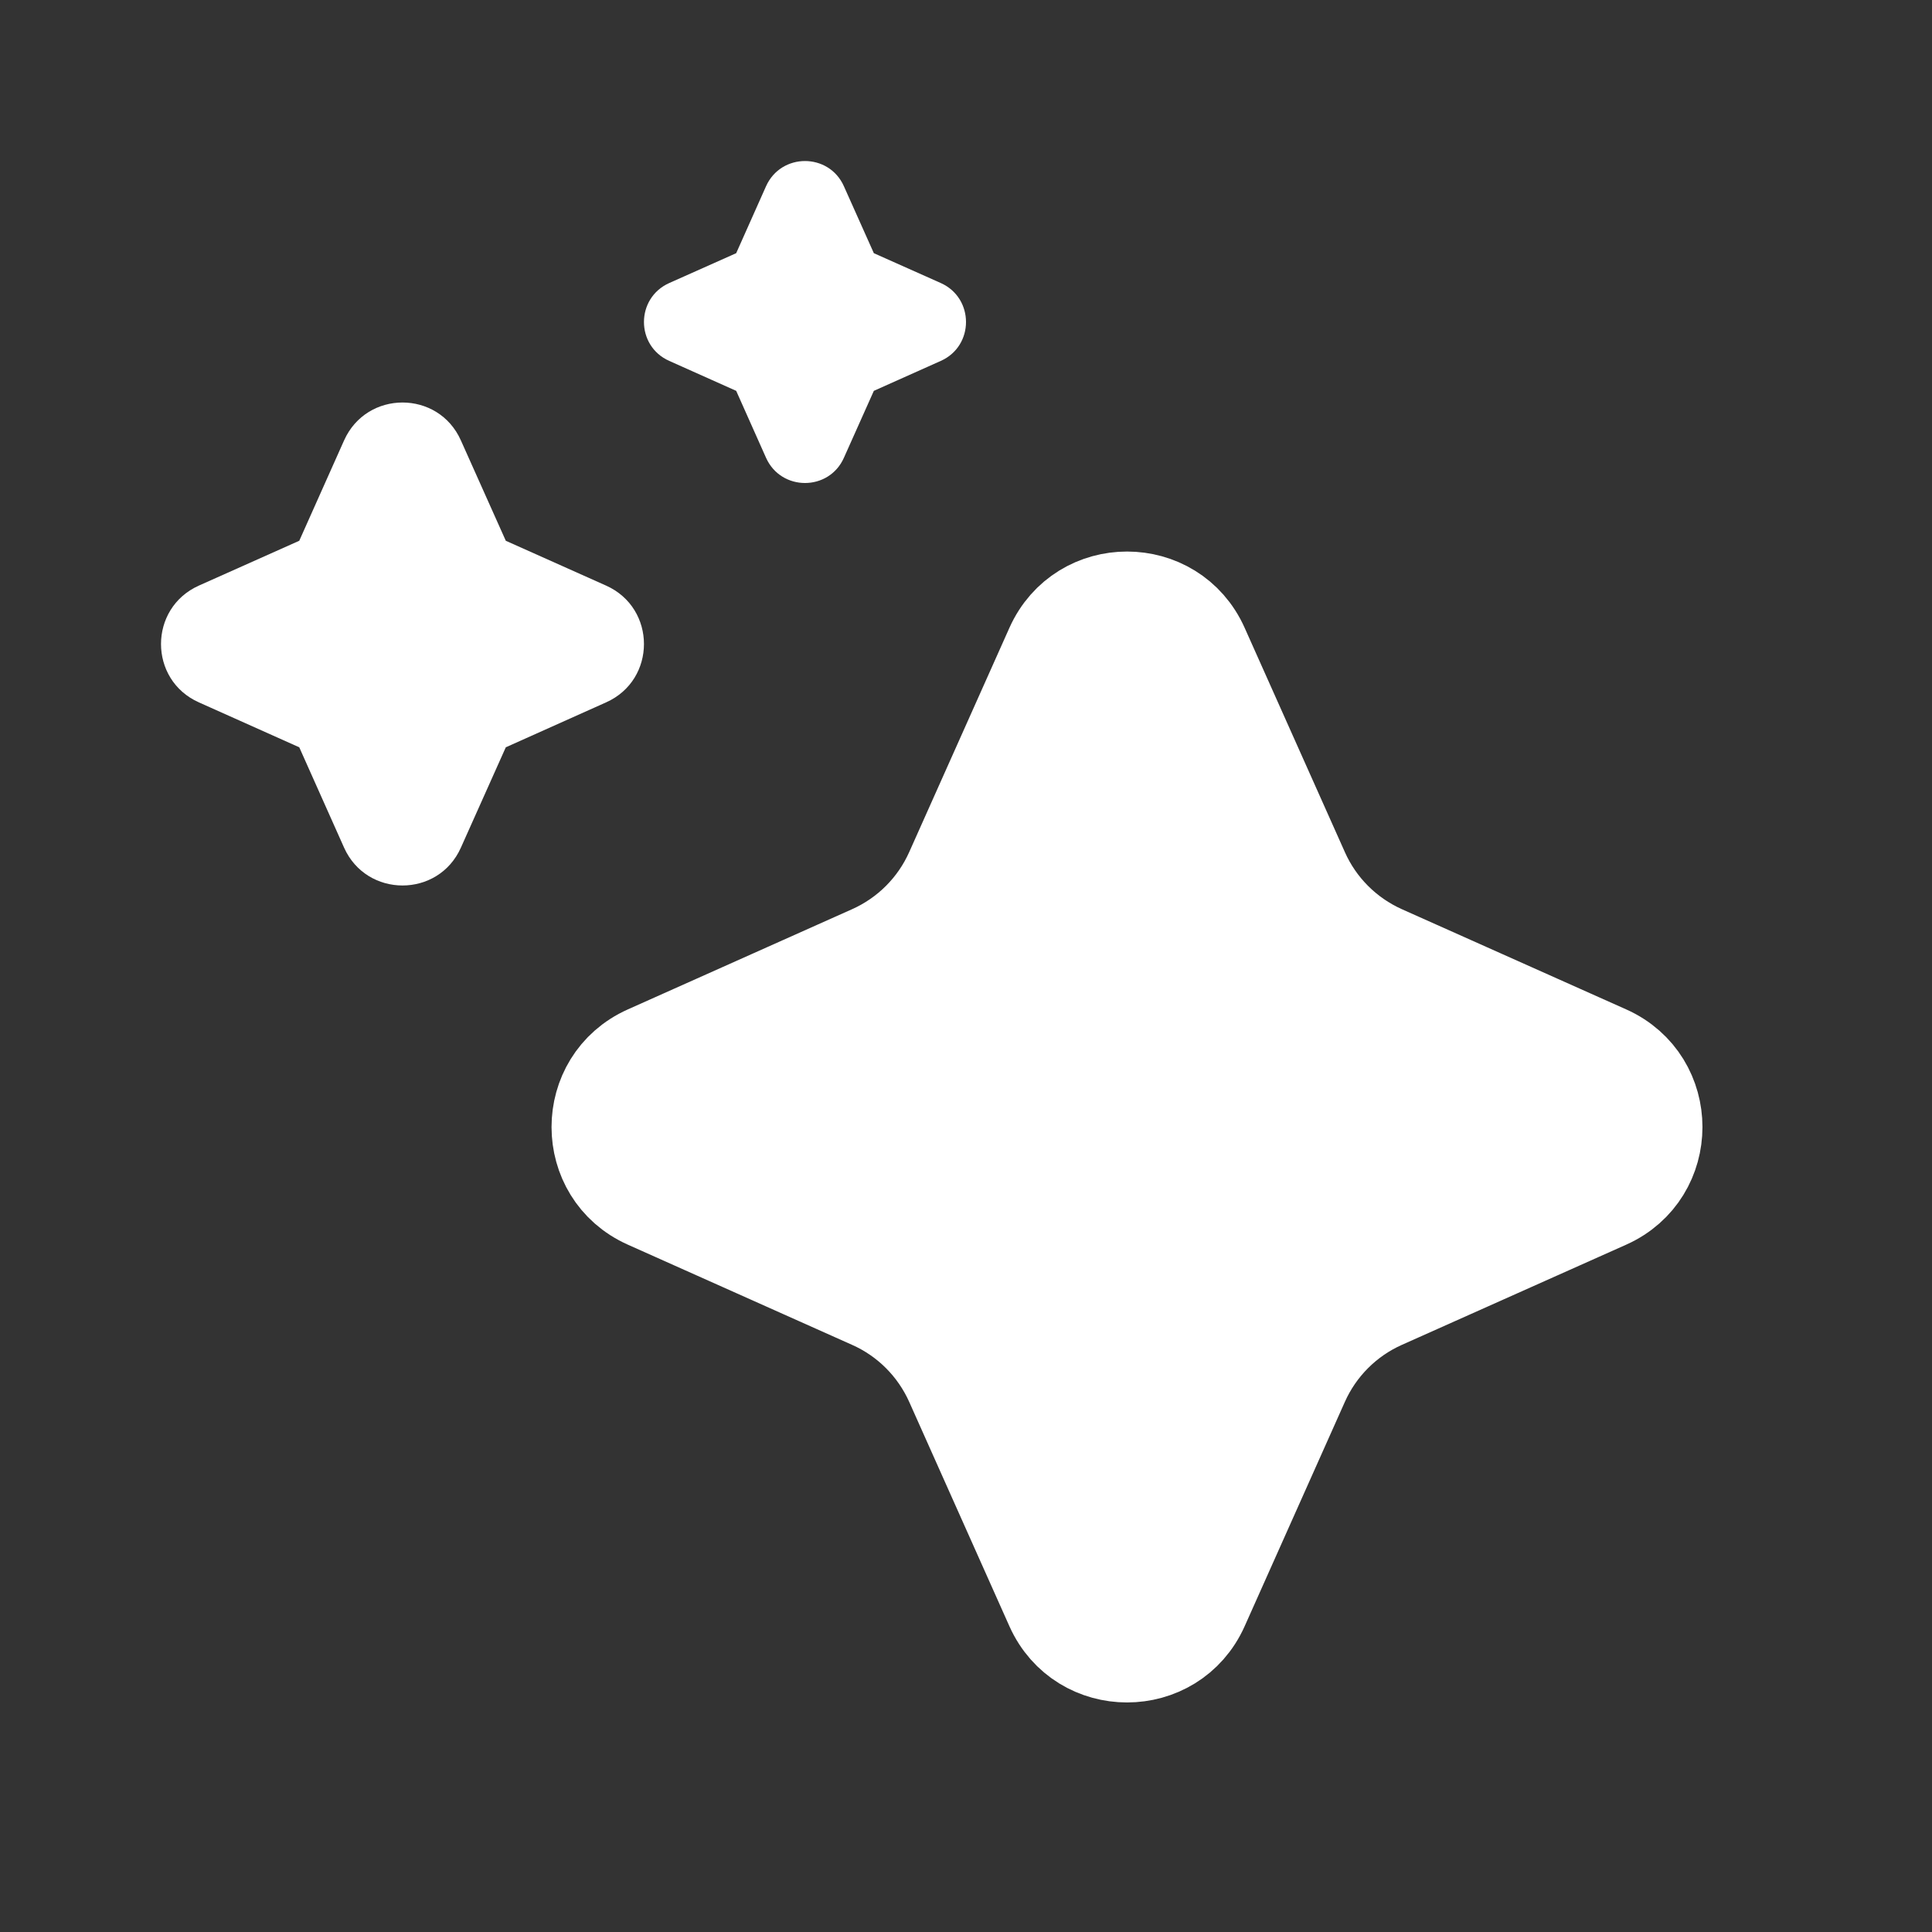 <svg width="20" height="20" viewBox="0 0 20 20" fill="none" xmlns="http://www.w3.org/2000/svg">
<rect x="0" y="0" width="20" height="20" fill="#333333" stroke="none"/>
<path d="M13.466 14.307L12.428 16.631C12.134 17.288 11.2 17.288 10.906 16.631L9.868 14.307C9.7 13.933 9.401 13.633 9.026 13.466L6.703 12.428C6.045 12.134 6.045 11.2 6.703 10.906L9.026 9.868C9.401 9.7 9.7 9.401 9.868 9.026L10.906 6.703C11.2 6.045 12.134 6.045 12.428 6.703L13.466 9.026C13.633 9.401 13.933 9.7 14.307 9.868L16.631 10.906C17.288 11.2 17.288 12.134 16.631 12.428L14.307 13.466C13.933 13.633 13.633 13.933 13.466 14.307Z" fill="white" stroke="white"/>
<path d="M8.736 1.928C8.581 1.58 8.086 1.58 7.93 1.928L7.621 2.621L6.928 2.93C6.579 3.086 6.579 3.581 6.928 3.736L7.621 4.046L7.93 4.739C8.086 5.087 8.581 5.087 8.736 4.739L9.046 4.046L9.739 3.736C10.087 3.581 10.087 3.086 9.739 2.93L9.046 2.621L8.736 1.928Z" fill="white"/>
<path d="M4.771 4.559C4.538 4.036 3.796 4.036 3.562 4.559L3.098 5.598L2.059 6.062C1.536 6.296 1.536 7.038 2.059 7.271L3.098 7.736L3.562 8.775C3.796 9.297 4.538 9.297 4.771 8.775L5.236 7.736L6.274 7.271C6.797 7.038 6.797 6.296 6.274 6.062L5.236 5.598L4.771 4.559Z" fill="white"/>
</svg>
